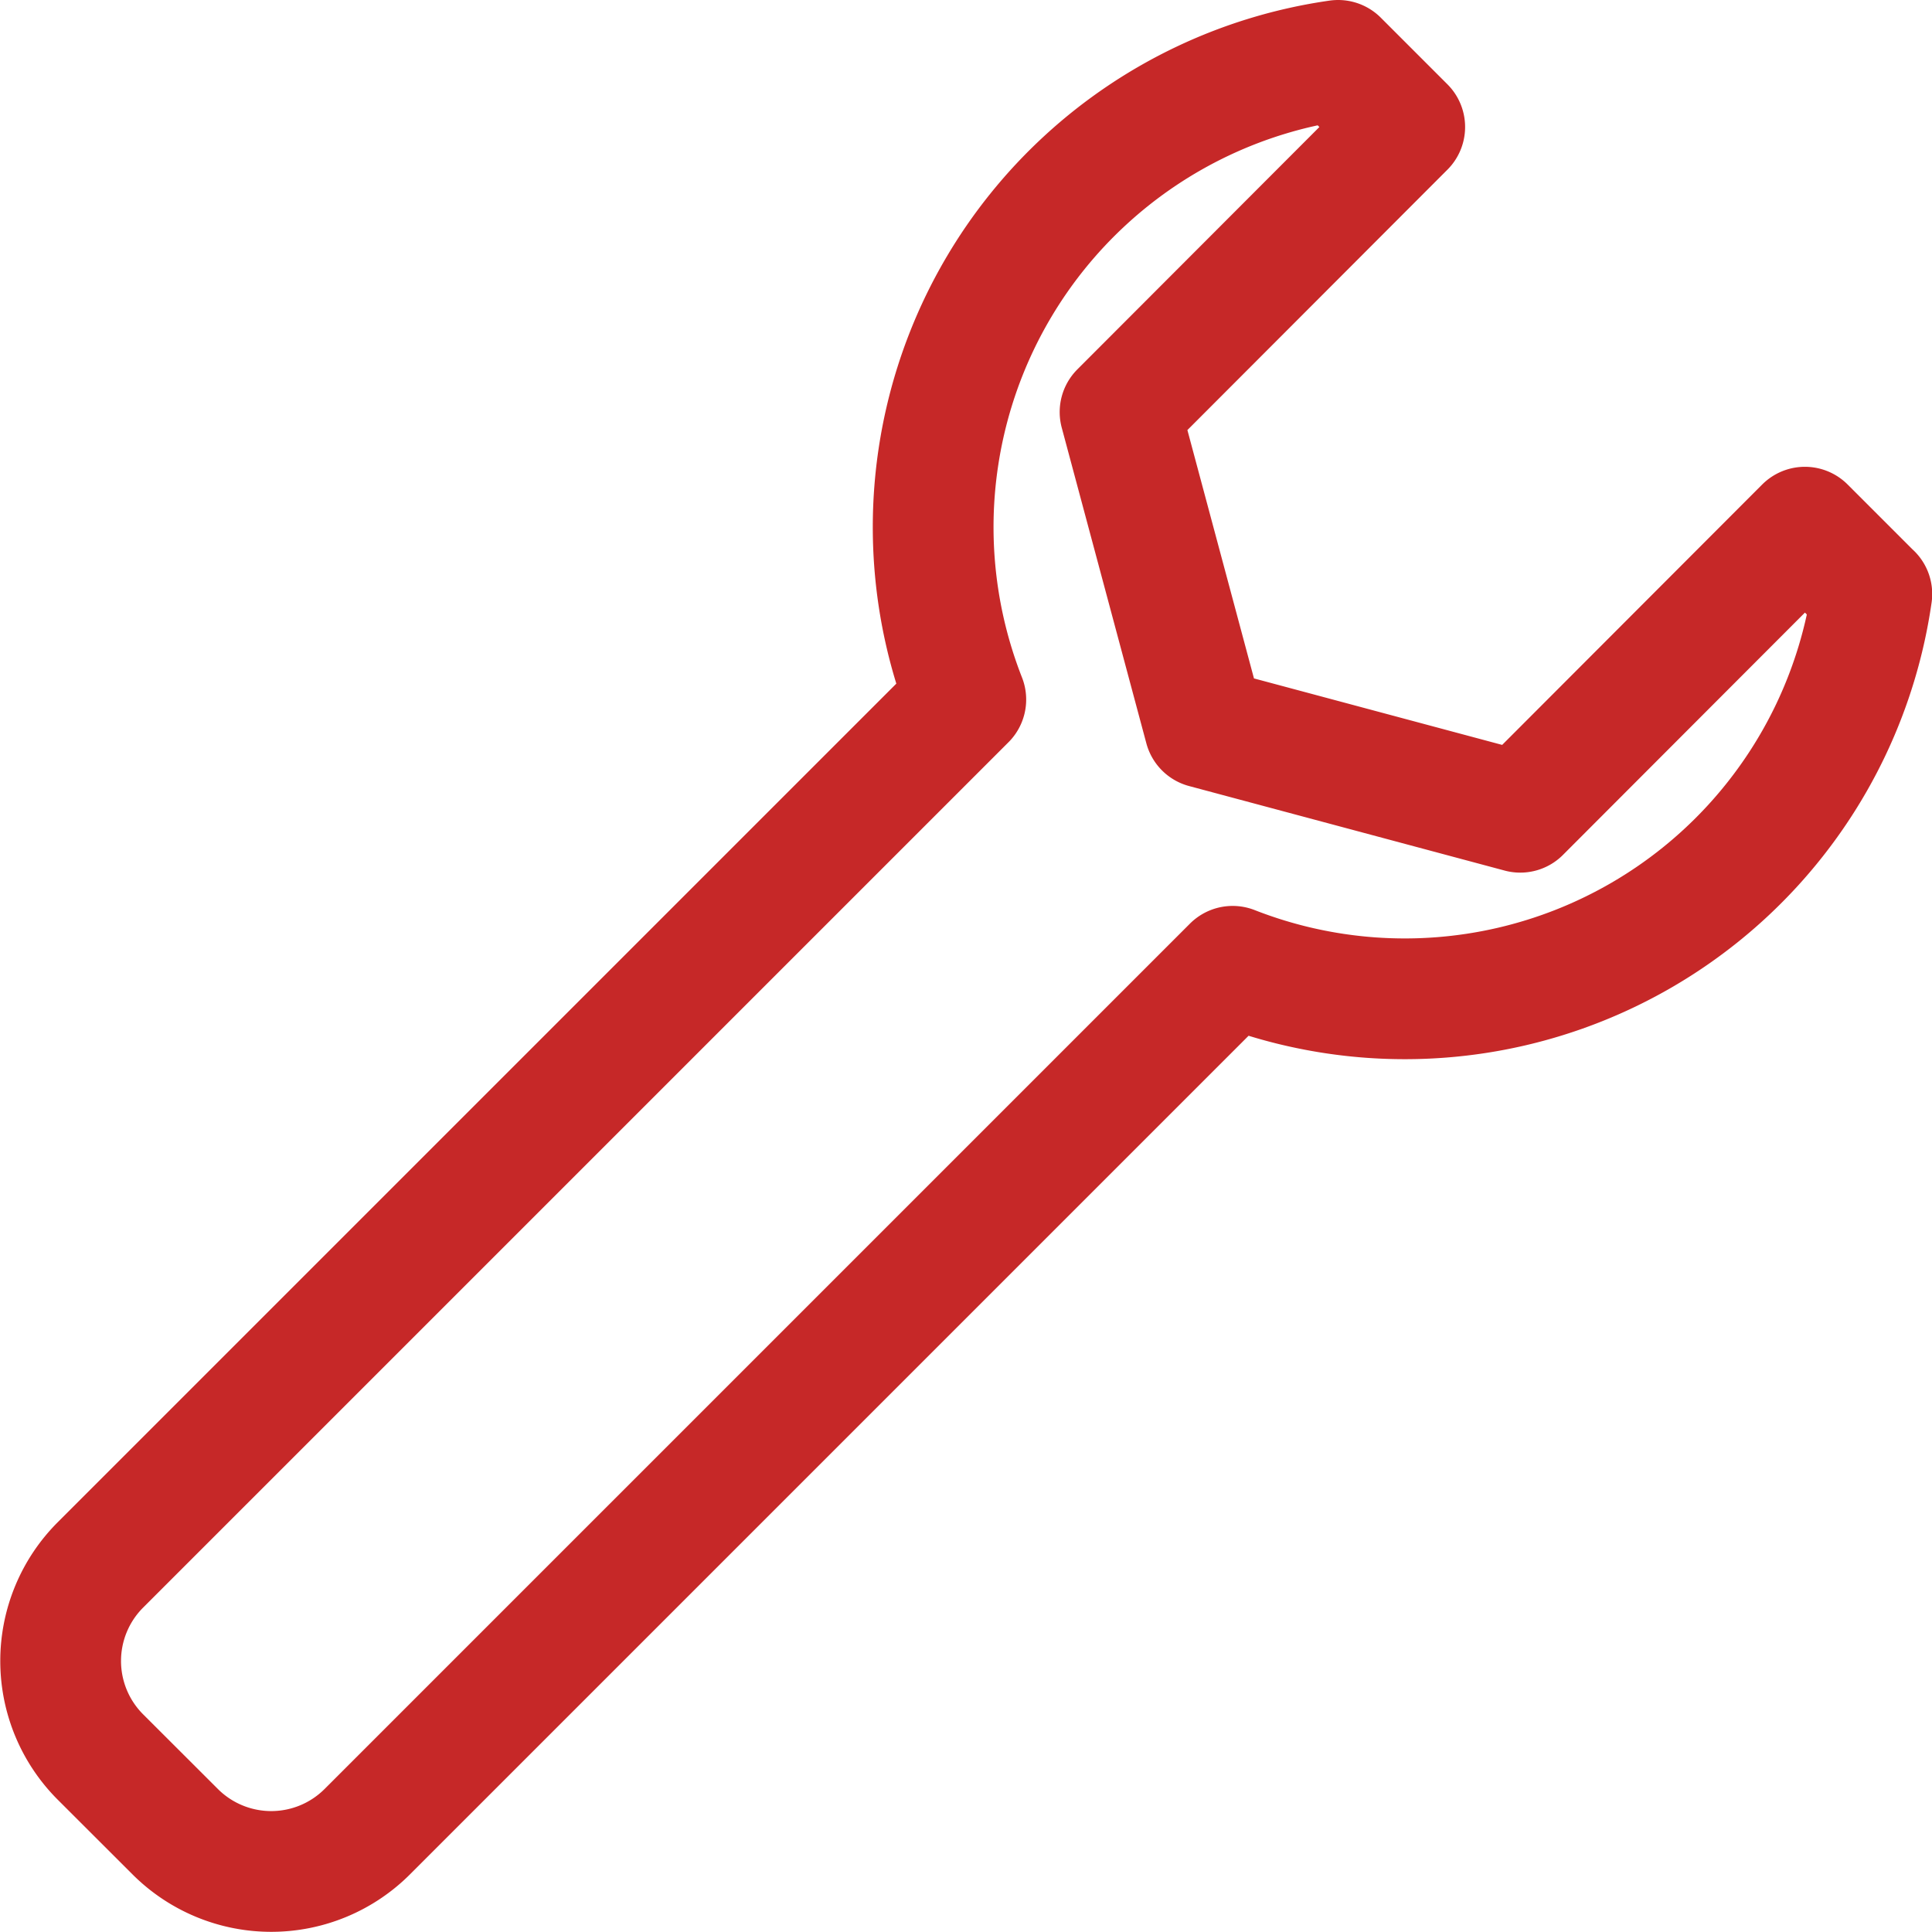 <svg xmlns="http://www.w3.org/2000/svg" viewBox="0 0 192 192"><defs><style>.a{fill:none;stroke:#c62828;stroke-linecap:round;stroke-linejoin:round;stroke-width:12px;}</style></defs><title>Utility_Symbol</title><path class="a" d="M193.15,63.3l-6.63-6.63L158.23,85l-31.36-8.4-8.41-31.37L146.75,16.9l-6.62-6.62a46.86,46.86,0,0,0-37,63.52l-86,86a13.5,13.5,0,0,0,0,19.09l7.43,7.42a13.5,13.5,0,0,0,19.09,0l86-86a46.89,46.89,0,0,0,63.52-37Z" transform="translate(-7.15 -4.28)"/></svg>